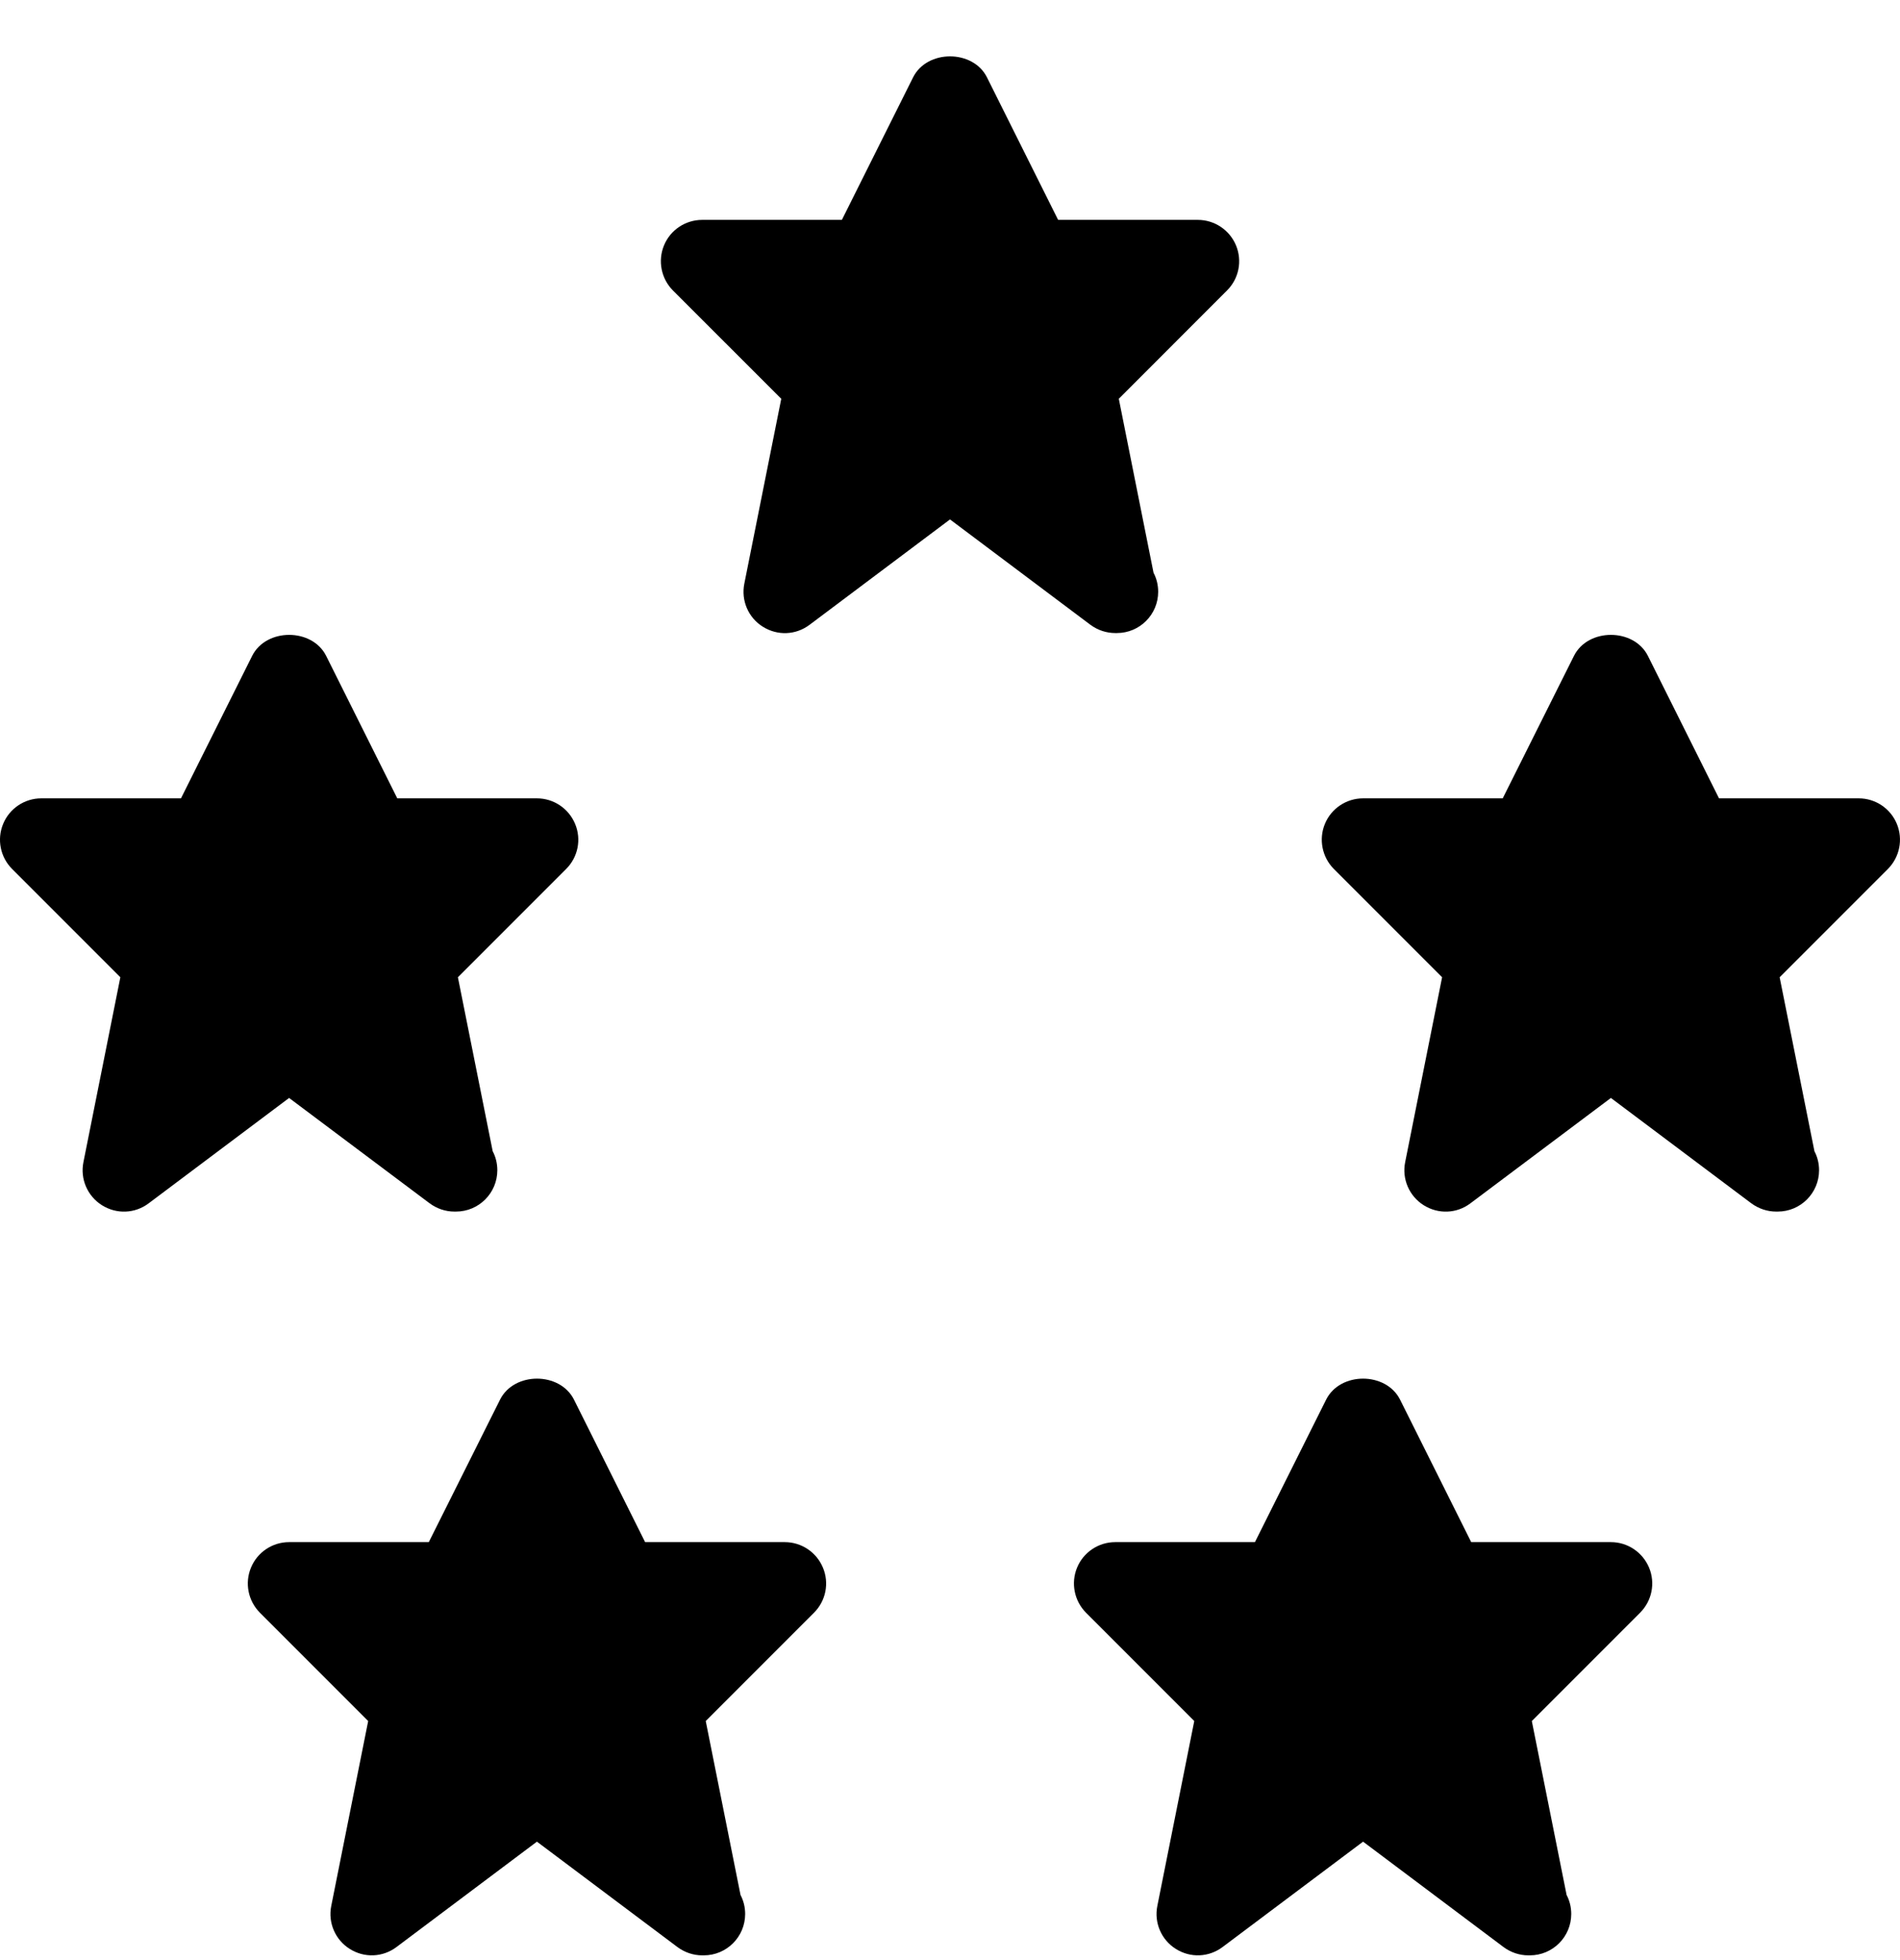<svg xmlns="http://www.w3.org/2000/svg" fill="none" viewBox="0 0 32 33" height="33" width="32">
<g clip-path="url(#clip0_2002_8129)">
<path fill="black" d="M13.217 25.963H10.865L9.667 23.564C9.43 23.093 8.658 23.093 8.422 23.564L7.222 25.963H4.869C4.588 25.963 4.334 26.133 4.227 26.393C4.119 26.653 4.179 26.952 4.377 27.151L6.201 28.975L5.579 32.088C5.522 32.37 5.646 32.659 5.891 32.812C6.136 32.967 6.447 32.954 6.678 32.78L9.043 31.006L11.409 32.78C11.533 32.872 11.679 32.92 11.826 32.92C11.837 32.921 11.847 32.92 11.854 32.92C12.238 32.92 12.55 32.608 12.55 32.224C12.55 32.108 12.522 31.998 12.472 31.904L11.886 28.975L13.71 27.151C13.909 26.952 13.969 26.653 13.86 26.393C13.752 26.133 13.498 25.963 13.217 25.963Z"></path>
<path fill="black" d="M7.235 20.258C7.359 20.35 7.505 20.398 7.652 20.398C7.662 20.398 7.673 20.399 7.68 20.398C8.064 20.398 8.376 20.086 8.376 19.702C8.376 19.586 8.348 19.476 8.298 19.382L7.712 16.453L9.536 14.629C9.735 14.43 9.795 14.131 9.686 13.871C9.578 13.611 9.324 13.441 9.043 13.441H6.691L5.493 11.042C5.256 10.571 4.484 10.571 4.247 11.042L3.048 13.441H0.695C0.414 13.441 0.16 13.611 0.053 13.871C-0.055 14.131 0.005 14.43 0.203 14.629L2.027 16.453L1.405 19.566C1.348 19.848 1.472 20.137 1.717 20.291C1.962 20.445 2.272 20.434 2.504 20.259L4.869 18.485L7.235 20.258Z"></path>
<path fill="black" d="M18.783 10.658C18.792 10.658 18.803 10.66 18.81 10.658C19.195 10.658 19.506 10.347 19.506 9.963C19.506 9.847 19.478 9.737 19.428 9.643L18.843 6.714L20.666 4.89C20.866 4.691 20.925 4.392 20.817 4.131C20.708 3.871 20.455 3.702 20.174 3.702H17.821L16.623 1.303C16.387 0.831 15.614 0.831 15.378 1.303L14.179 3.702H11.826C11.545 3.702 11.29 3.871 11.183 4.132C11.076 4.392 11.136 4.691 11.333 4.89L13.158 6.714L12.536 9.826C12.479 10.109 12.602 10.398 12.847 10.551C13.094 10.706 13.402 10.694 13.635 10.519L16 8.745L18.365 10.519C18.489 10.611 18.637 10.658 18.783 10.658Z"></path>
<path fill="black" d="M31.947 13.871C31.84 13.611 31.586 13.441 31.305 13.441H28.952L27.754 11.042C27.517 10.571 26.745 10.571 26.509 11.042L25.309 13.441H22.957C22.676 13.441 22.421 13.611 22.314 13.871C22.207 14.131 22.267 14.43 22.464 14.629L24.288 16.453L23.666 19.566C23.609 19.848 23.733 20.137 23.978 20.291C24.223 20.445 24.534 20.434 24.765 20.259L27.131 18.485L29.496 20.259C29.62 20.35 29.766 20.398 29.913 20.398C29.924 20.398 29.934 20.399 29.941 20.398C30.325 20.398 30.637 20.086 30.637 19.702C30.637 19.586 30.609 19.477 30.559 19.382L29.973 16.453L31.797 14.629C31.995 14.429 32.054 14.131 31.947 13.871Z"></path>
<path fill="black" d="M27.131 25.963H24.778L23.58 23.564C23.343 23.093 22.571 23.093 22.335 23.564L21.136 25.963H18.783C18.502 25.963 18.247 26.133 18.14 26.393C18.033 26.653 18.093 26.952 18.29 27.151L20.114 28.975L19.492 32.088C19.435 32.37 19.559 32.659 19.804 32.812C20.049 32.967 20.359 32.954 20.591 32.78L22.957 31.006L25.322 32.78C25.446 32.872 25.592 32.92 25.739 32.92C25.751 32.921 25.762 32.92 25.767 32.92C26.151 32.92 26.463 32.608 26.463 32.224C26.463 32.108 26.435 31.998 26.385 31.904L25.799 28.975L27.623 27.151C27.822 26.952 27.882 26.653 27.774 26.393C27.665 26.133 27.412 25.963 27.131 25.963Z"></path>
</g>
<defs>
<clipPath id="clip0_2002_8129">
<rect transform="translate(0 0.935)" fill="white" height="32" width="32"></rect>
</clipPath>
</defs>
</svg>

